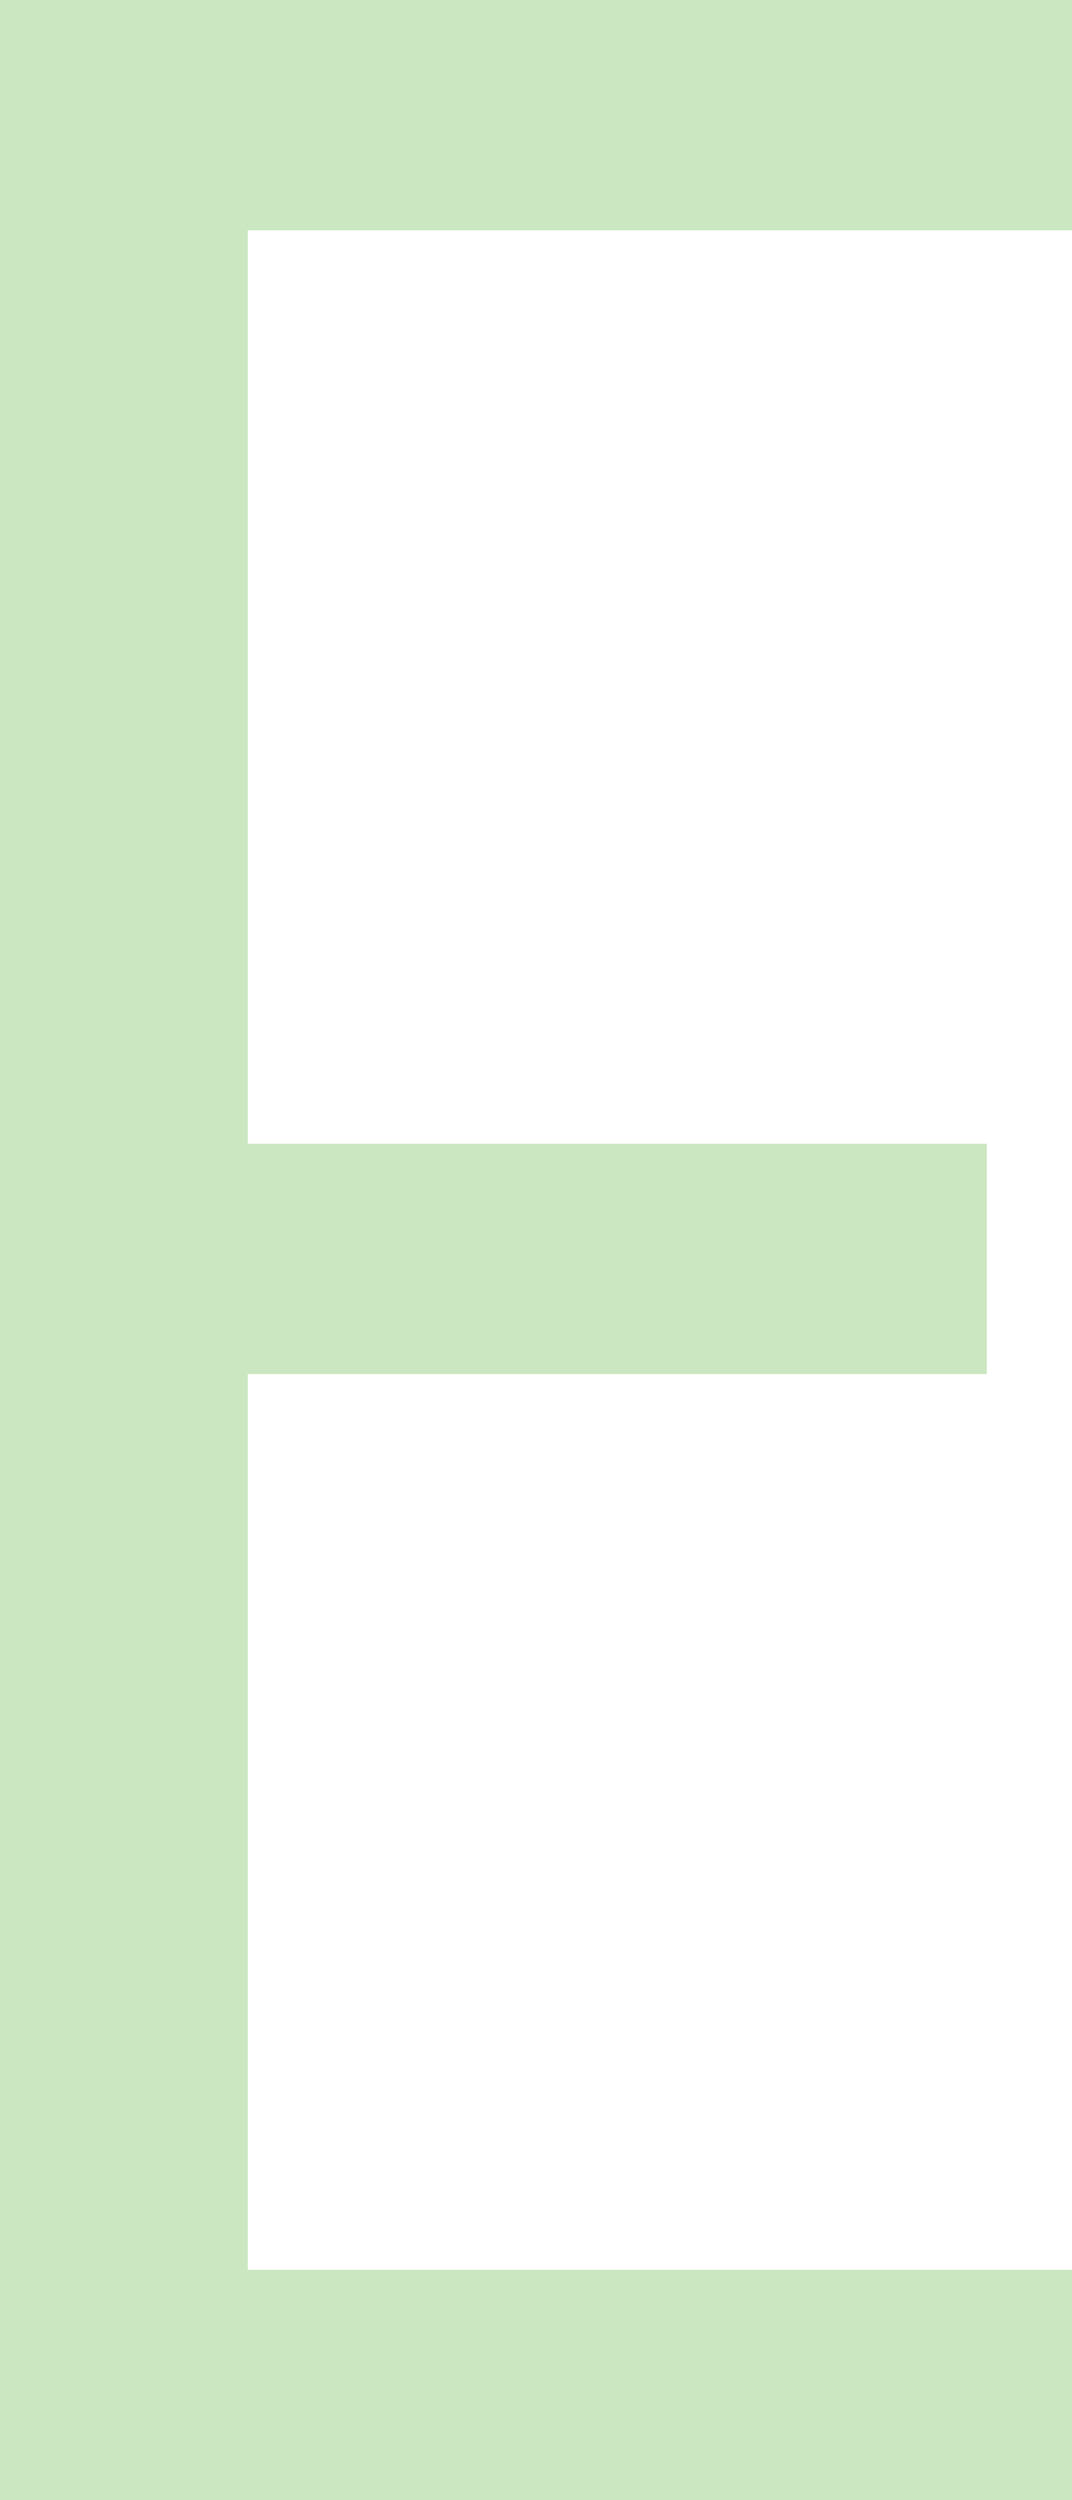 <?xml version="1.0" encoding="UTF-8"?><svg id="_レイヤー_2" xmlns="http://www.w3.org/2000/svg" viewBox="0 0 15.23 35.5"><defs><style>.cls-1{fill:#cae7c1;}</style></defs><g id="_レイヤー_6"><path class="cls-1" d="m0,0h3.52v35.5H0V0Zm2.42,0h12.82v3.27H2.42V0Zm0,16.24h11.6v3.27H2.42v-3.27Zm0,15.99h12.82v3.27H2.42v-3.27Z"/></g></svg>